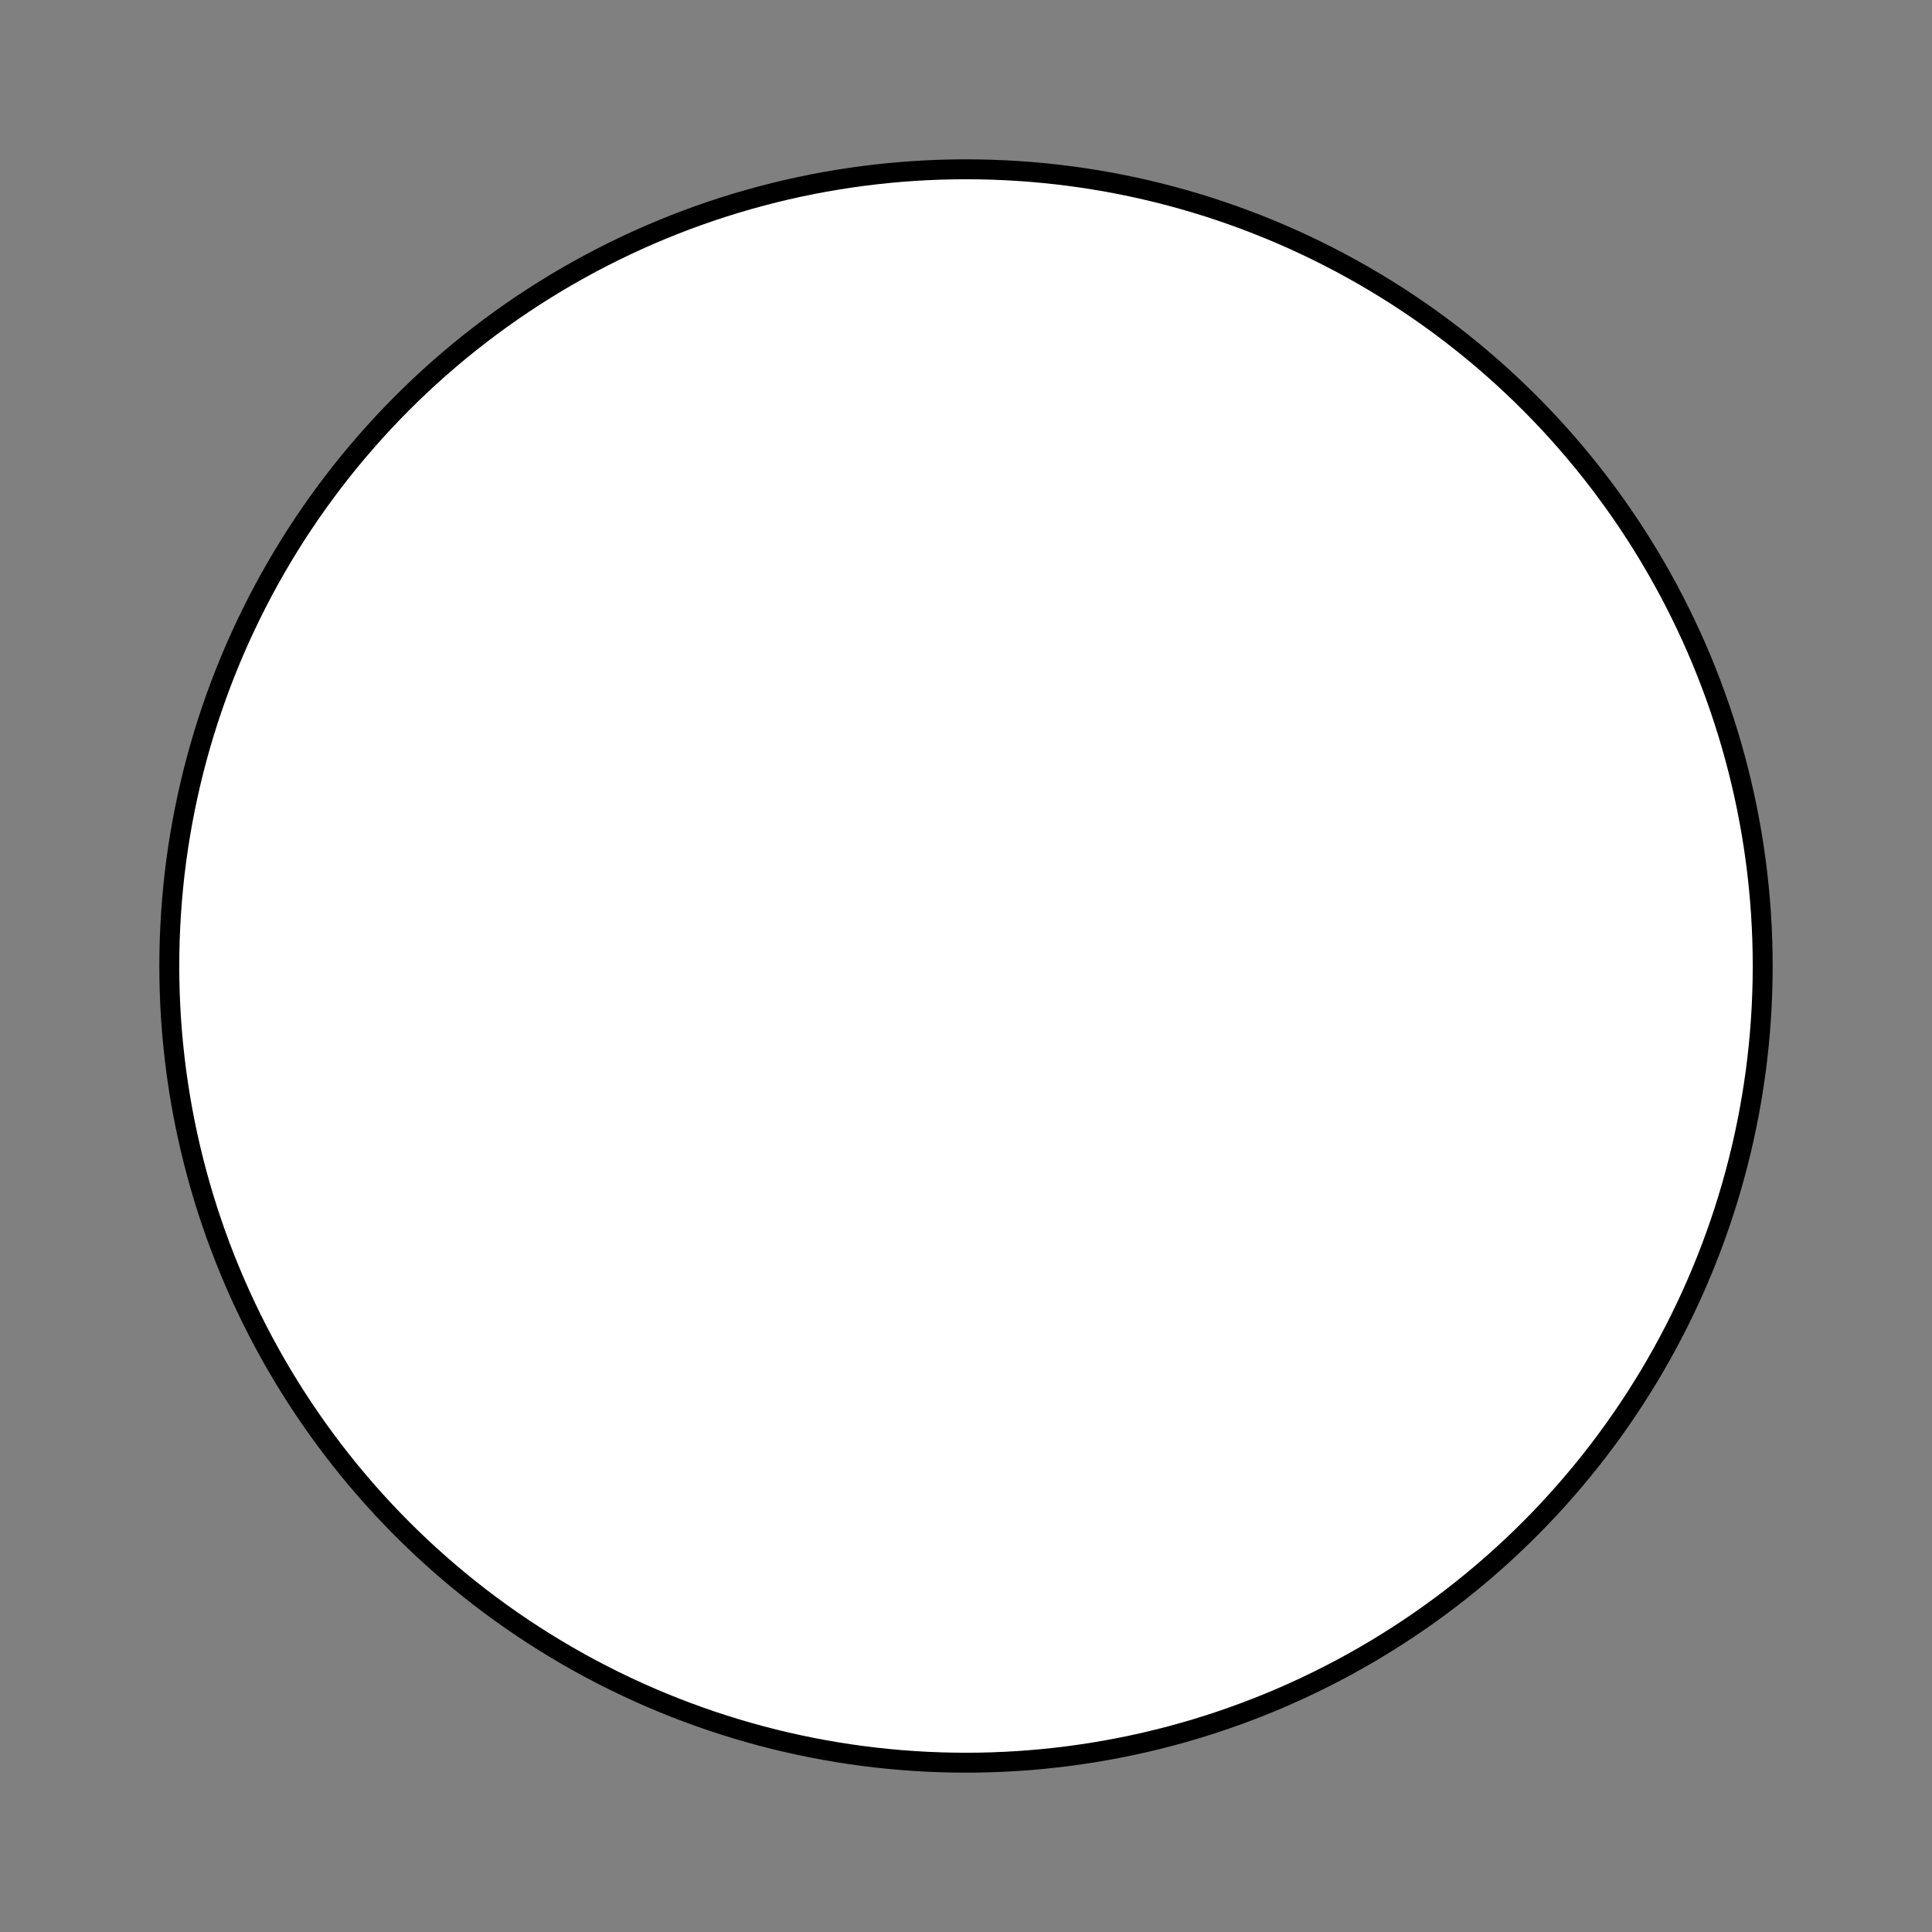 <?xml version="1.0" encoding="UTF-8"?>
      <!DOCTYPE svg PUBLIC "-//W3C//DTD SVG 1.1//EN" "http://www.w3.org/Graphics/SVG/1.1/DTD/svg11.dtd">
      <svg xmlns="http://www.w3.org/2000/svg" xmlns:xlink="http://www.w3.org/1999/xlink" version="1.1" width="97px" height="97px" viewBox="-0.5 -0.5 97 97" content="&lt;mxfile host=&quot;embed.diagrams.net&quot; modified=&quot;2023-05-28T21:39:24.421Z&quot; agent=&quot;Mozilla/5.0 (Windows NT 10.0; Win64; x64) AppleWebKit/537.36 (KHTML, like Gecko) Chrome/113.0.0.0 Safari/537.36&quot; version=&quot;21.3.5&quot; etag=&quot;oNkGVcHEk6ta_vpM1h8a&quot; type=&quot;embed&quot;&gt;&lt;diagram id=&quot;Q_KxRlJcb2QLBz6gY780&quot; name=&quot;Page-1&quot;&gt;jZJNb4MwDIZ/DXcg69Rex7rtshOHnSPikUiBoNRtYL9+ZnH4UFVpJ+zHfoP9JpmouvHdy0F/OgU2K3M1ZuI1K8viJE70mcnEpMifI2m9UcxWUJsfYJgzvRoFl10jOmfRDHvYuL6HBndMeu/Cvu3b2f1fB9nCHagbae/pl1GoIz0e8pV/gGk1LvtxpZOpmcFFS+XCBolzJirvHMaoGyuws3vJl6h7e1BdBvPQ438EZRTcpL3ybjwXTmlZEpCvlLwEbRDqQTZzJdDdEtPYWcoKCvko8Ajjw3GKZUl6HuA6QD9RCwvE0yFK+GUkR8PGZUZ6Y3Biku+1XQ5eV6eAt0/p6vJfbfNYxfkX&lt;/diagram&gt;&lt;/mxfile&gt;" style="background-color: rgb(255, 255, 255);"><rect x="-0.5" y="-0.5" width="97" height="97" fill="#808080" stroke="none"/><defs/><g><ellipse cx="48" cy="48" rx="40" ry="40" fill="rgb(255, 255, 255)" stroke="rgb(0, 0, 0)" pointer-events="all"/></g></svg>